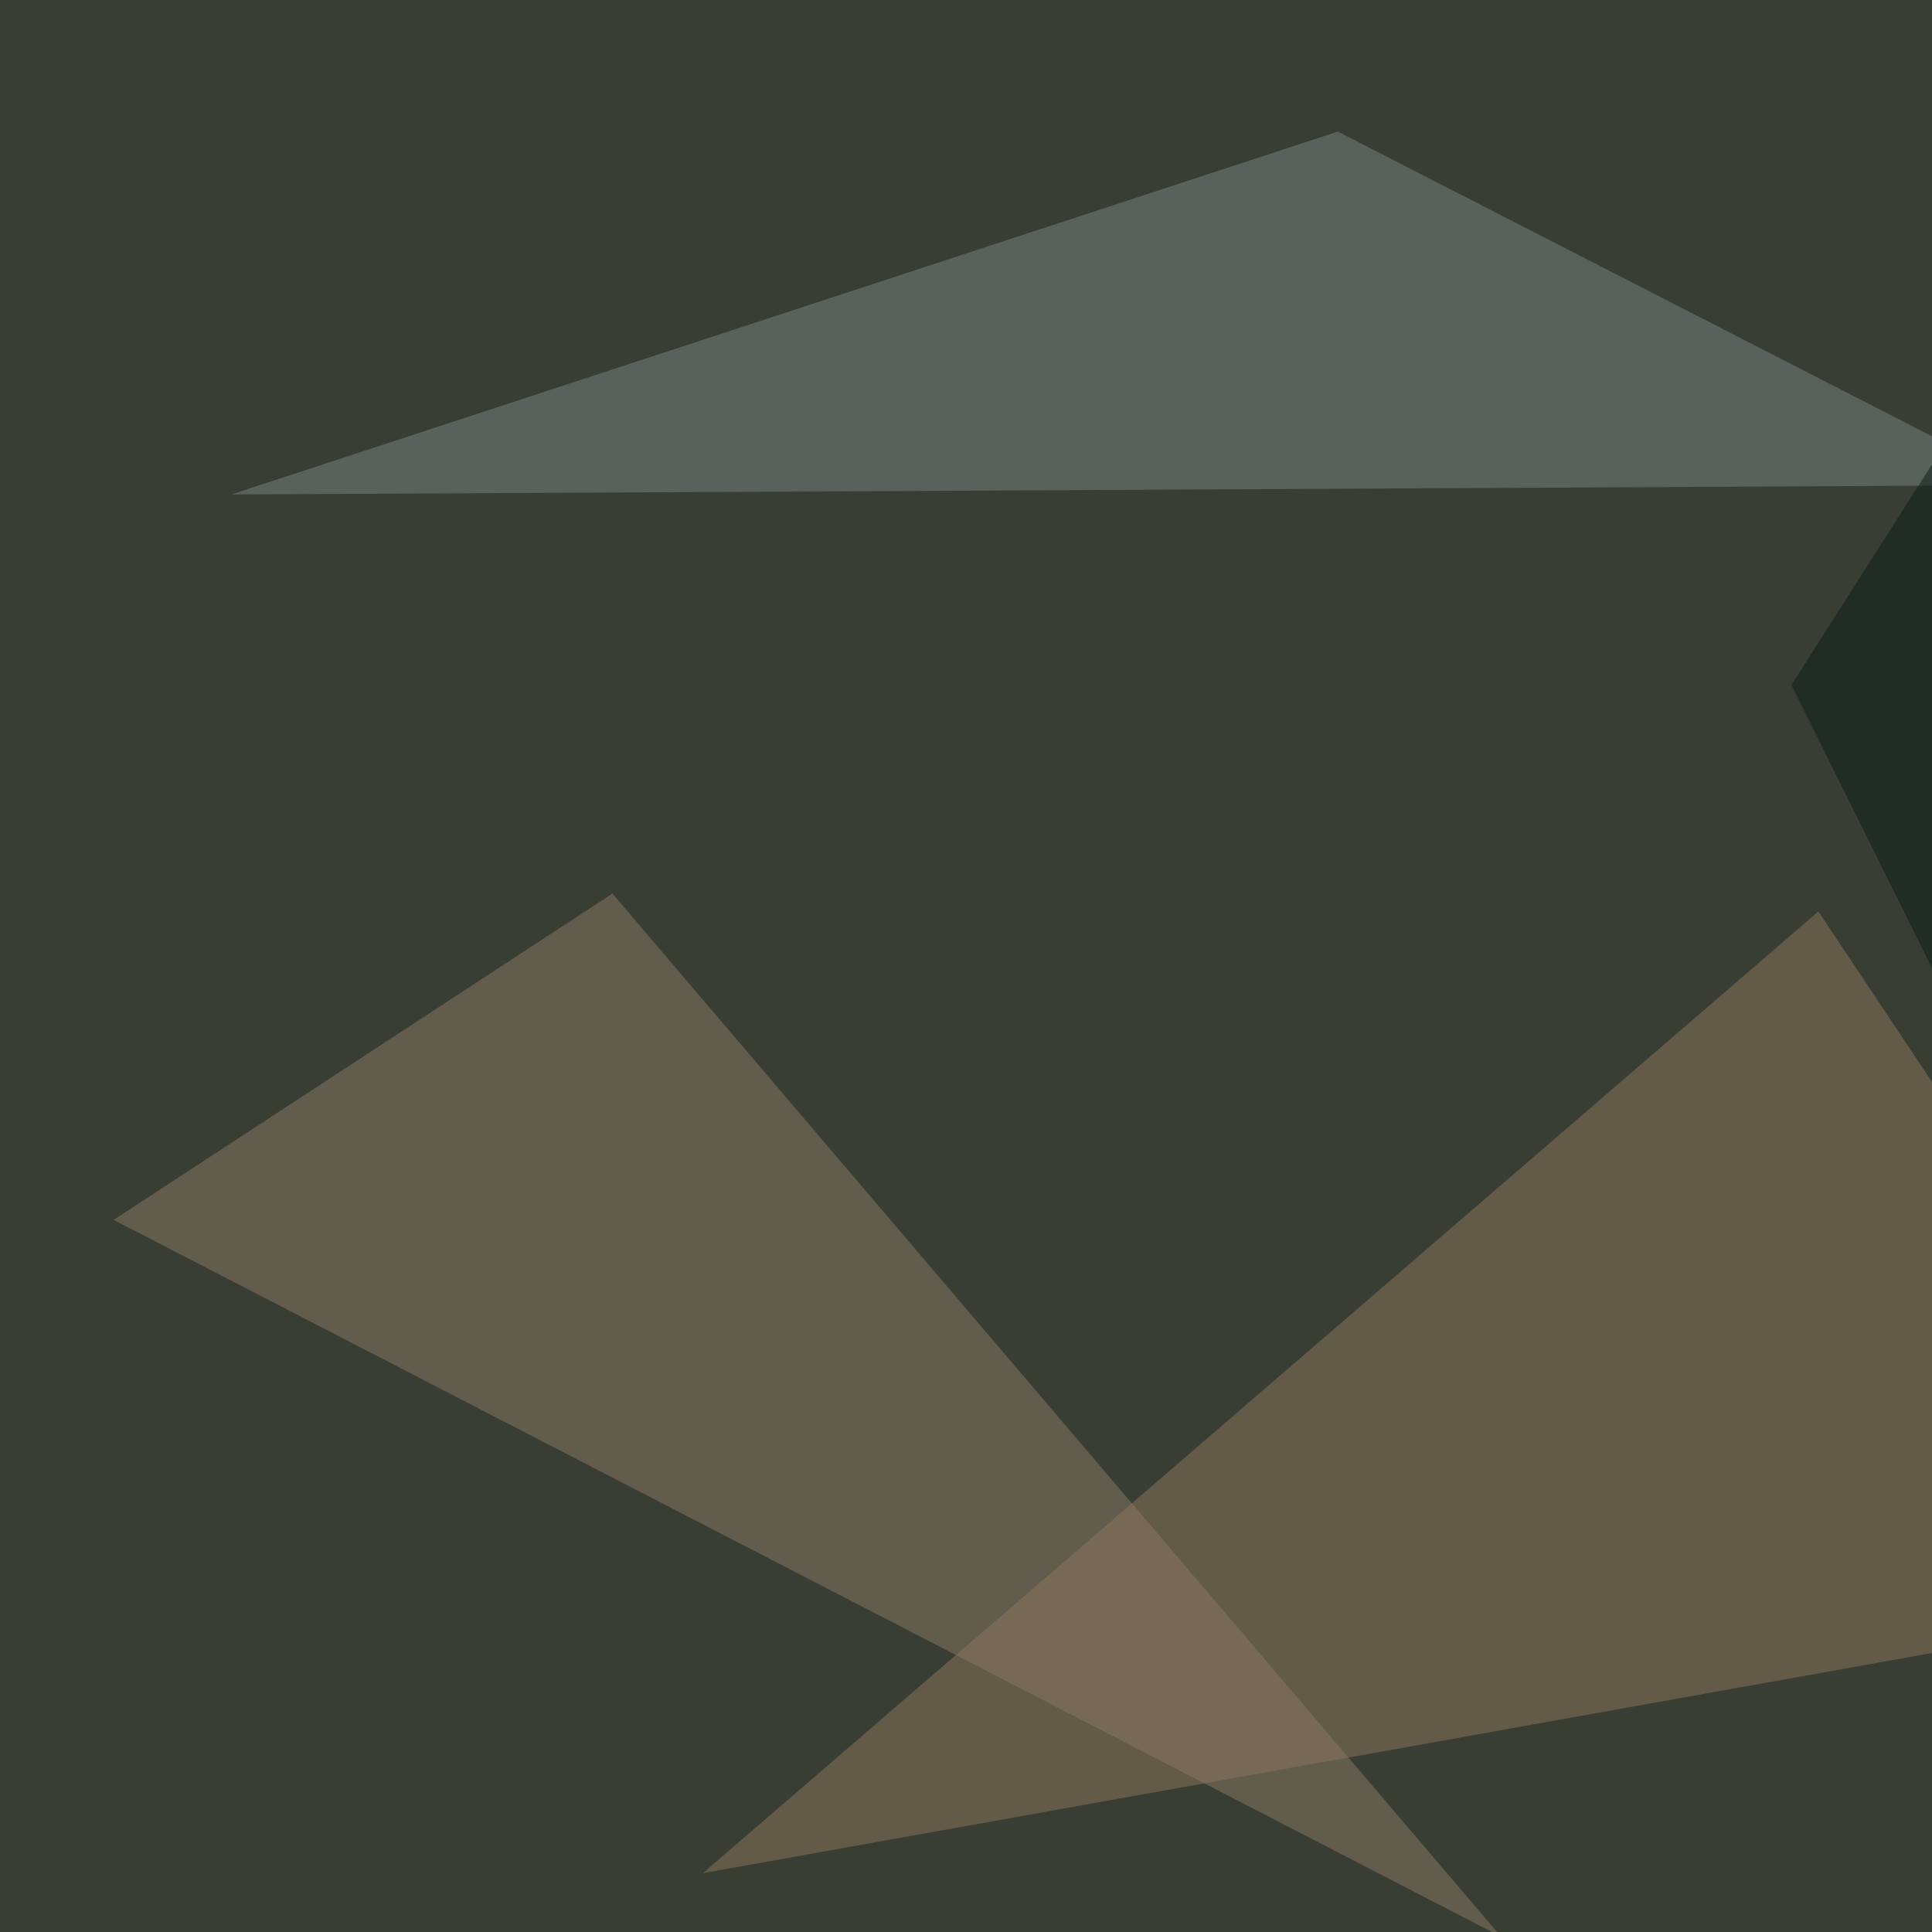 <svg xmlns="http://www.w3.org/2000/svg" width="624" height="624"><filter id="a"><feGaussianBlur stdDeviation="55"/></filter><rect width="100%" height="100%" fill="#393e34"/><g filter="url(#a)"><g fill-opacity=".5"><path fill="#90775d" d="M733.9 514.2L227 605l360.3-310.6z"/><path fill="#8b7a62" d="M197.8 288.6l287 336.9L36.7 394z"/><path fill="#788484" d="M74.7 159.7L432.1 42.5l222.7 114.2z"/><path fill="#0a1b15" d="M760.3 587.4L578.6 221.2l170-266.6z"/></g></g></svg>